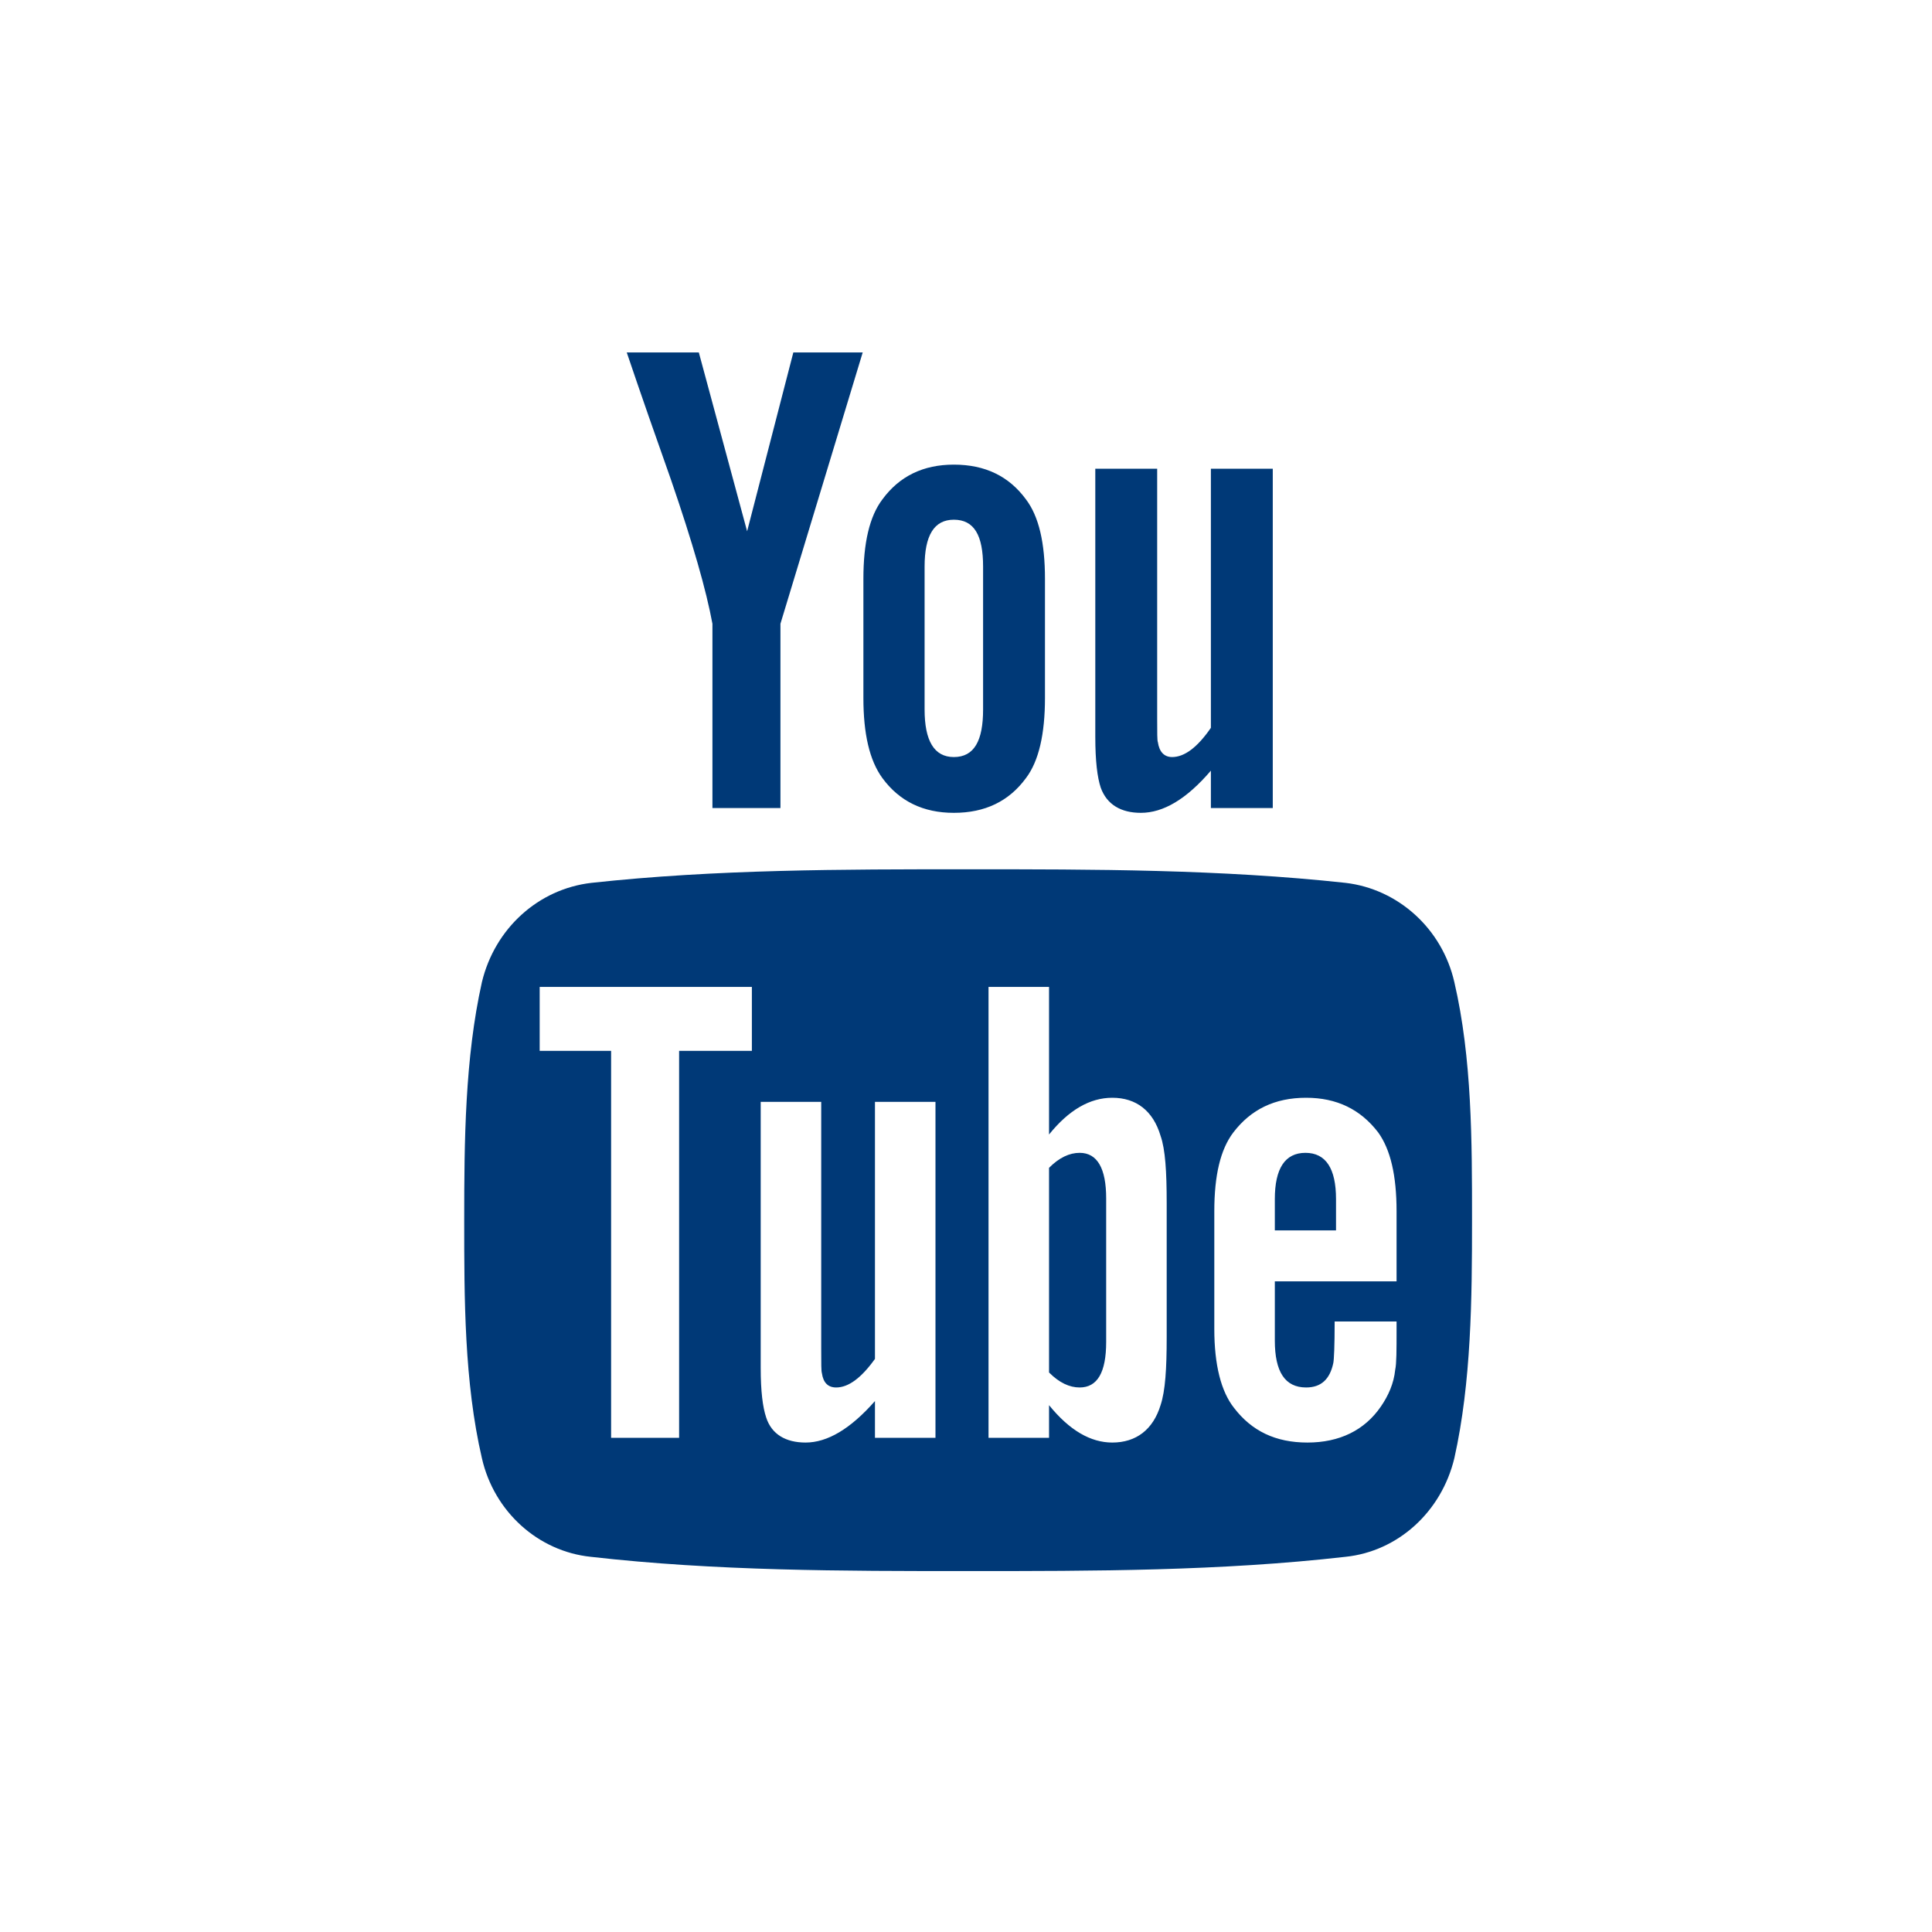 <?xml version="1.0" encoding="UTF-8"?>
<svg width="65px" height="65px" viewBox="0 0 65 65" version="1.1" xmlns="http://www.w3.org/2000/svg" xmlns:xlink="http://www.w3.org/1999/xlink">
    <!-- Generator: Sketch 49 (51002) - http://www.bohemiancoding.com/sketch -->
    <title>Group 3</title>
    <desc>Created with Sketch.</desc>
    <defs></defs>
    <g id="Page-1" stroke="none" stroke-width="1" fill="none" fill-rule="evenodd">
        <g id="Artboard" transform="translate(-523, -283)">
            <g id="Group-3" transform="translate(523, 283)">
                <rect id="Rectangle-2" fill="#FFFFFF" x="0" y="0" width="65" height="65"></rect>
                <path d="M37.216,40.319 L37.216,45.147 C37.216,46.176 36.919,46.68 36.324,46.68 C35.98,46.68 35.637,46.52 35.294,46.176 L35.294,39.29 C35.637,38.946 35.98,38.786 36.324,38.786 C36.919,38.786 37.216,39.312 37.216,40.319 Z M44.949,40.342 L44.949,41.395 L42.89,41.395 L42.89,40.342 C42.89,39.312 43.233,38.786 43.92,38.786 C44.606,38.786 44.949,39.312 44.949,40.342 Z M22.848,35.354 L25.296,35.354 L25.296,33.204 L18.157,33.204 L18.157,35.354 L20.56,35.354 L20.56,48.373 L22.848,48.373 L22.848,35.354 Z M29.437,48.373 L31.473,48.373 L31.473,37.07 L29.437,37.07 L29.437,45.719 C28.979,46.359 28.545,46.68 28.133,46.68 C27.858,46.68 27.698,46.52 27.652,46.199 C27.629,46.131 27.629,45.879 27.629,45.398 L27.629,37.07 L25.593,37.07 L25.593,46.016 C25.593,46.817 25.662,47.343 25.776,47.686 C25.959,48.258 26.44,48.533 27.103,48.533 C27.835,48.533 28.613,48.075 29.437,47.137 L29.437,48.373 Z M39.252,44.987 L39.252,40.479 C39.252,39.427 39.207,38.672 39.046,38.214 C38.795,37.368 38.223,36.933 37.422,36.933 C36.667,36.933 35.958,37.345 35.294,38.169 L35.294,33.204 L33.258,33.204 L33.258,48.373 L35.294,48.373 L35.294,47.275 C35.98,48.121 36.69,48.533 37.422,48.533 C38.223,48.533 38.795,48.098 39.046,47.275 C39.207,46.794 39.252,46.039 39.252,44.987 Z M46.986,44.758 L46.986,44.46 L44.903,44.46 C44.903,45.284 44.881,45.742 44.858,45.856 C44.743,46.405 44.446,46.68 43.943,46.68 C43.233,46.68 42.89,46.153 42.89,45.101 L42.89,43.11 L46.986,43.11 L46.986,40.754 C46.986,39.541 46.78,38.672 46.368,38.1 C45.773,37.322 44.972,36.933 43.943,36.933 C42.89,36.933 42.089,37.322 41.494,38.1 C41.06,38.672 40.854,39.541 40.854,40.754 L40.854,44.712 C40.854,45.925 41.083,46.817 41.517,47.366 C42.112,48.144 42.913,48.533 43.988,48.533 C45.064,48.533 45.91,48.121 46.459,47.32 C46.711,46.954 46.894,46.542 46.94,46.085 C46.986,45.879 46.986,45.421 46.986,44.758 Z M33.075,23.869 L33.075,19.064 C33.075,18.012 32.777,17.485 32.091,17.485 C31.427,17.485 31.107,18.012 31.107,19.064 L31.107,23.869 C31.107,24.921 31.427,25.47 32.091,25.47 C32.777,25.47 33.075,24.921 33.075,23.869 Z M49.525,41.051 C49.525,43.682 49.502,46.497 48.93,49.059 C48.496,50.867 47.031,52.194 45.27,52.377 C41.06,52.857 36.804,52.857 32.571,52.857 C28.339,52.857 24.083,52.857 19.873,52.377 C18.112,52.194 16.624,50.867 16.213,49.059 C15.618,46.497 15.618,43.682 15.618,41.051 C15.618,38.397 15.641,35.606 16.213,33.044 C16.647,31.236 18.112,29.909 19.896,29.703 C24.083,29.246 28.339,29.246 32.571,29.246 C36.804,29.246 41.06,29.246 45.27,29.703 C47.031,29.909 48.518,31.236 48.93,33.044 C49.525,35.606 49.525,38.397 49.525,41.051 Z M26.691,11.857 L29.025,11.857 L26.257,20.986 L26.257,27.186 L23.969,27.186 L23.969,20.986 C23.763,19.865 23.305,18.263 22.573,16.136 C22.07,14.717 21.566,13.276 21.086,11.857 L23.511,11.857 L25.136,17.874 L26.691,11.857 Z M35.157,19.476 L35.157,23.48 C35.157,24.692 34.951,25.608 34.516,26.18 C33.944,26.958 33.143,27.347 32.091,27.347 C31.061,27.347 30.261,26.958 29.689,26.18 C29.254,25.585 29.048,24.692 29.048,23.48 L29.048,19.476 C29.048,18.263 29.254,17.371 29.689,16.799 C30.261,16.021 31.061,15.632 32.091,15.632 C33.143,15.632 33.944,16.021 34.516,16.799 C34.951,17.371 35.157,18.263 35.157,19.476 Z M42.821,15.769 L42.821,27.186 L40.739,27.186 L40.739,25.928 C39.916,26.889 39.138,27.347 38.383,27.347 C37.719,27.347 37.239,27.072 37.033,26.5 C36.919,26.157 36.85,25.608 36.85,24.784 L36.85,15.769 L38.932,15.769 L38.932,24.166 C38.932,24.647 38.932,24.921 38.955,24.967 C39.001,25.287 39.161,25.47 39.435,25.47 C39.847,25.47 40.282,25.15 40.739,24.487 L40.739,15.769 L42.821,15.769 Z" id="" fill="#003977"></path>
            </g>
        </g>
    </g>
</svg>